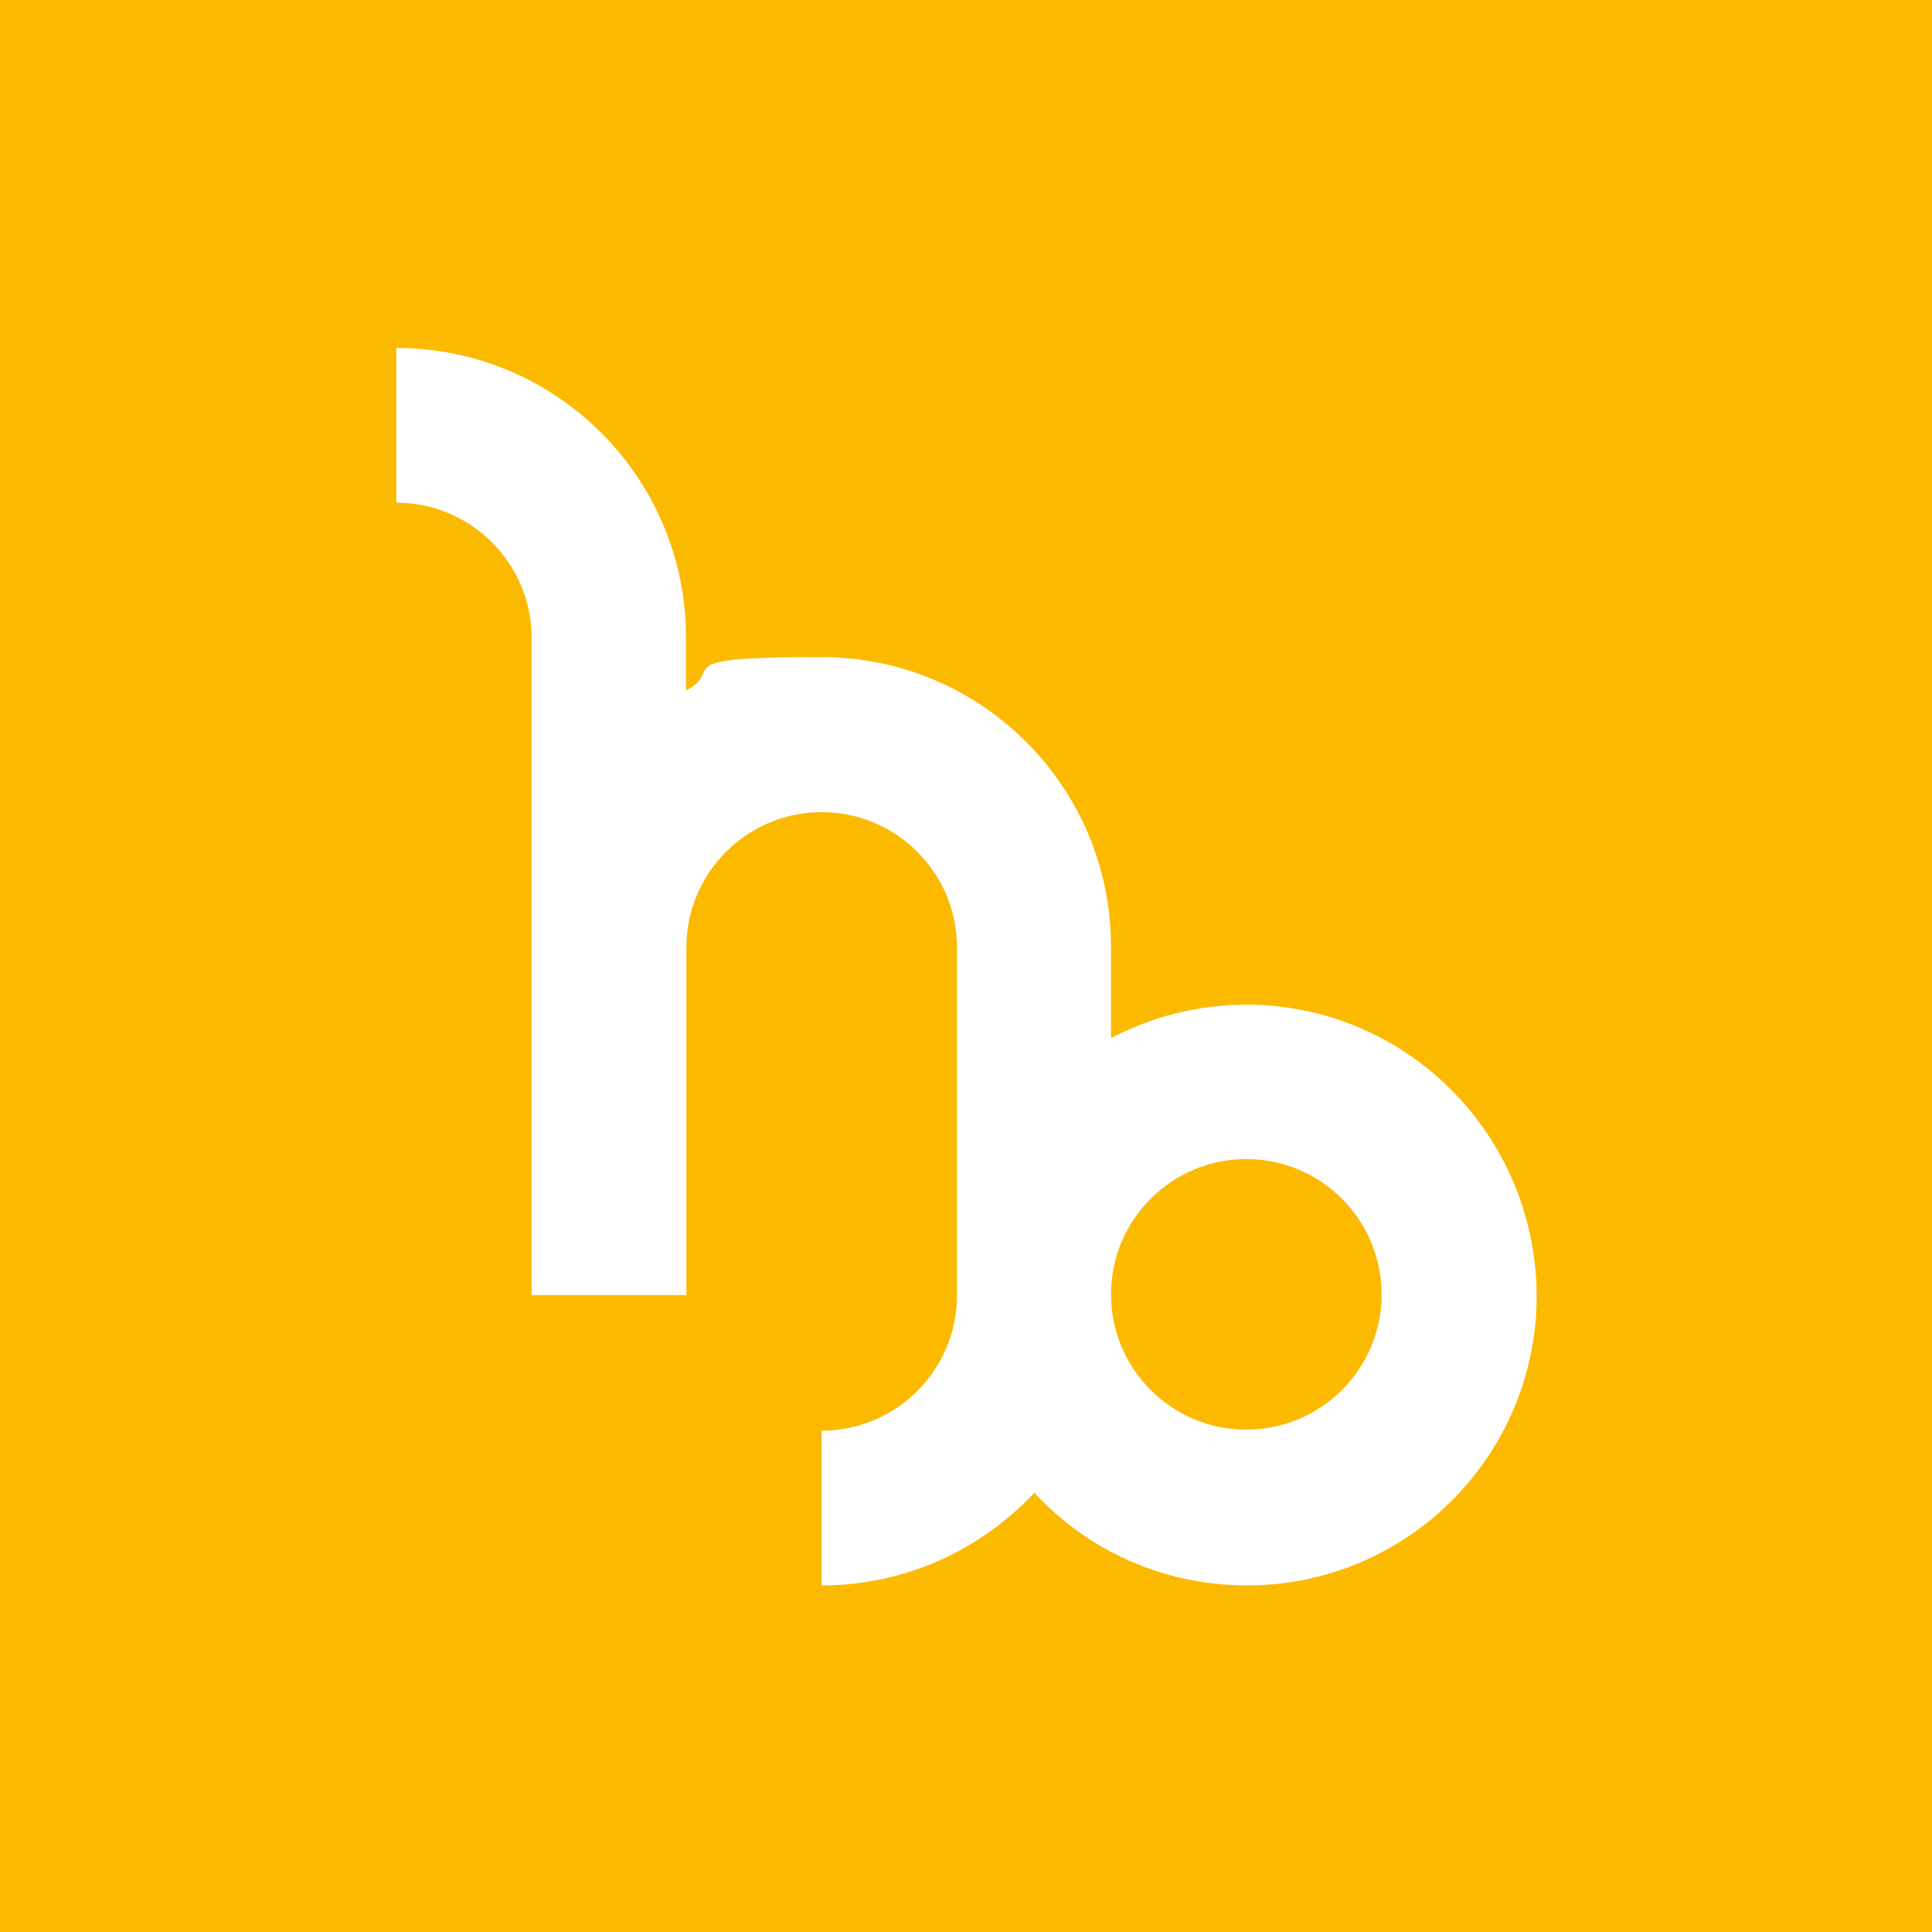 <?xml version="1.0" encoding="UTF-8"?>
<svg id="Layer_1" xmlns="http://www.w3.org/2000/svg" version="1.1" viewBox="0 0 566.9 566.9">
  <!-- Generator: Adobe Illustrator 29.1.0, SVG Export Plug-In . SVG Version: 2.1.0 Build 142)  -->
  <defs>
    <style>
      .st0 {
        fill: none;
      }

      .st1 {
        fill: #fbba00;
      }

      .st2 {
        fill: #fff;
      }
    </style>
  </defs>
  <rect class="st1" width="566.9" height="566.9"/>
  <rect id="SVGID" class="st0" width="566.9" height="566.9"/>
  <rect id="SVGID1" class="st0" width="566.9" height="566.9"/>
  <rect class="st0" width="566.9" height="566.9"/>
  <path class="st2" d="M365.7,294.8c-14.3,0-27.8,3.6-39.7,9.8v-26.8c0-47-38.1-85-85-85s-27.8,3.6-39.7,9.8v-15.5h0c0-47-38.1-85-85-85v45.4c21.9,0,39.7,17.8,39.7,39.7h0v192.8h45.4v-102c0-21.9,17.8-39.7,39.7-39.7s39.7,17.8,39.7,39.7v102.1h0c0,21.9-17.8,39.7-39.7,39.7v45.4c24.6,0,46.8-10.5,62.4-27.2,15.5,16.8,37.7,27.2,62.4,27.2,47,0,85-38.1,85-85-.2-47.3-38.3-85.4-85.2-85.4h0ZM365.7,419.5c-21.9,0-39.7-17.8-39.7-39.7h0c0-21.9,17.8-39.7,39.7-39.7s39.7,17.8,39.7,39.7-17.8,39.7-39.7,39.7Z"/>
  <rect id="SVGID2" class="st0" width="566.9" height="566.9"/>
  <rect id="SVGID3" class="st0" width="566.9" height="566.9"/>
</svg>